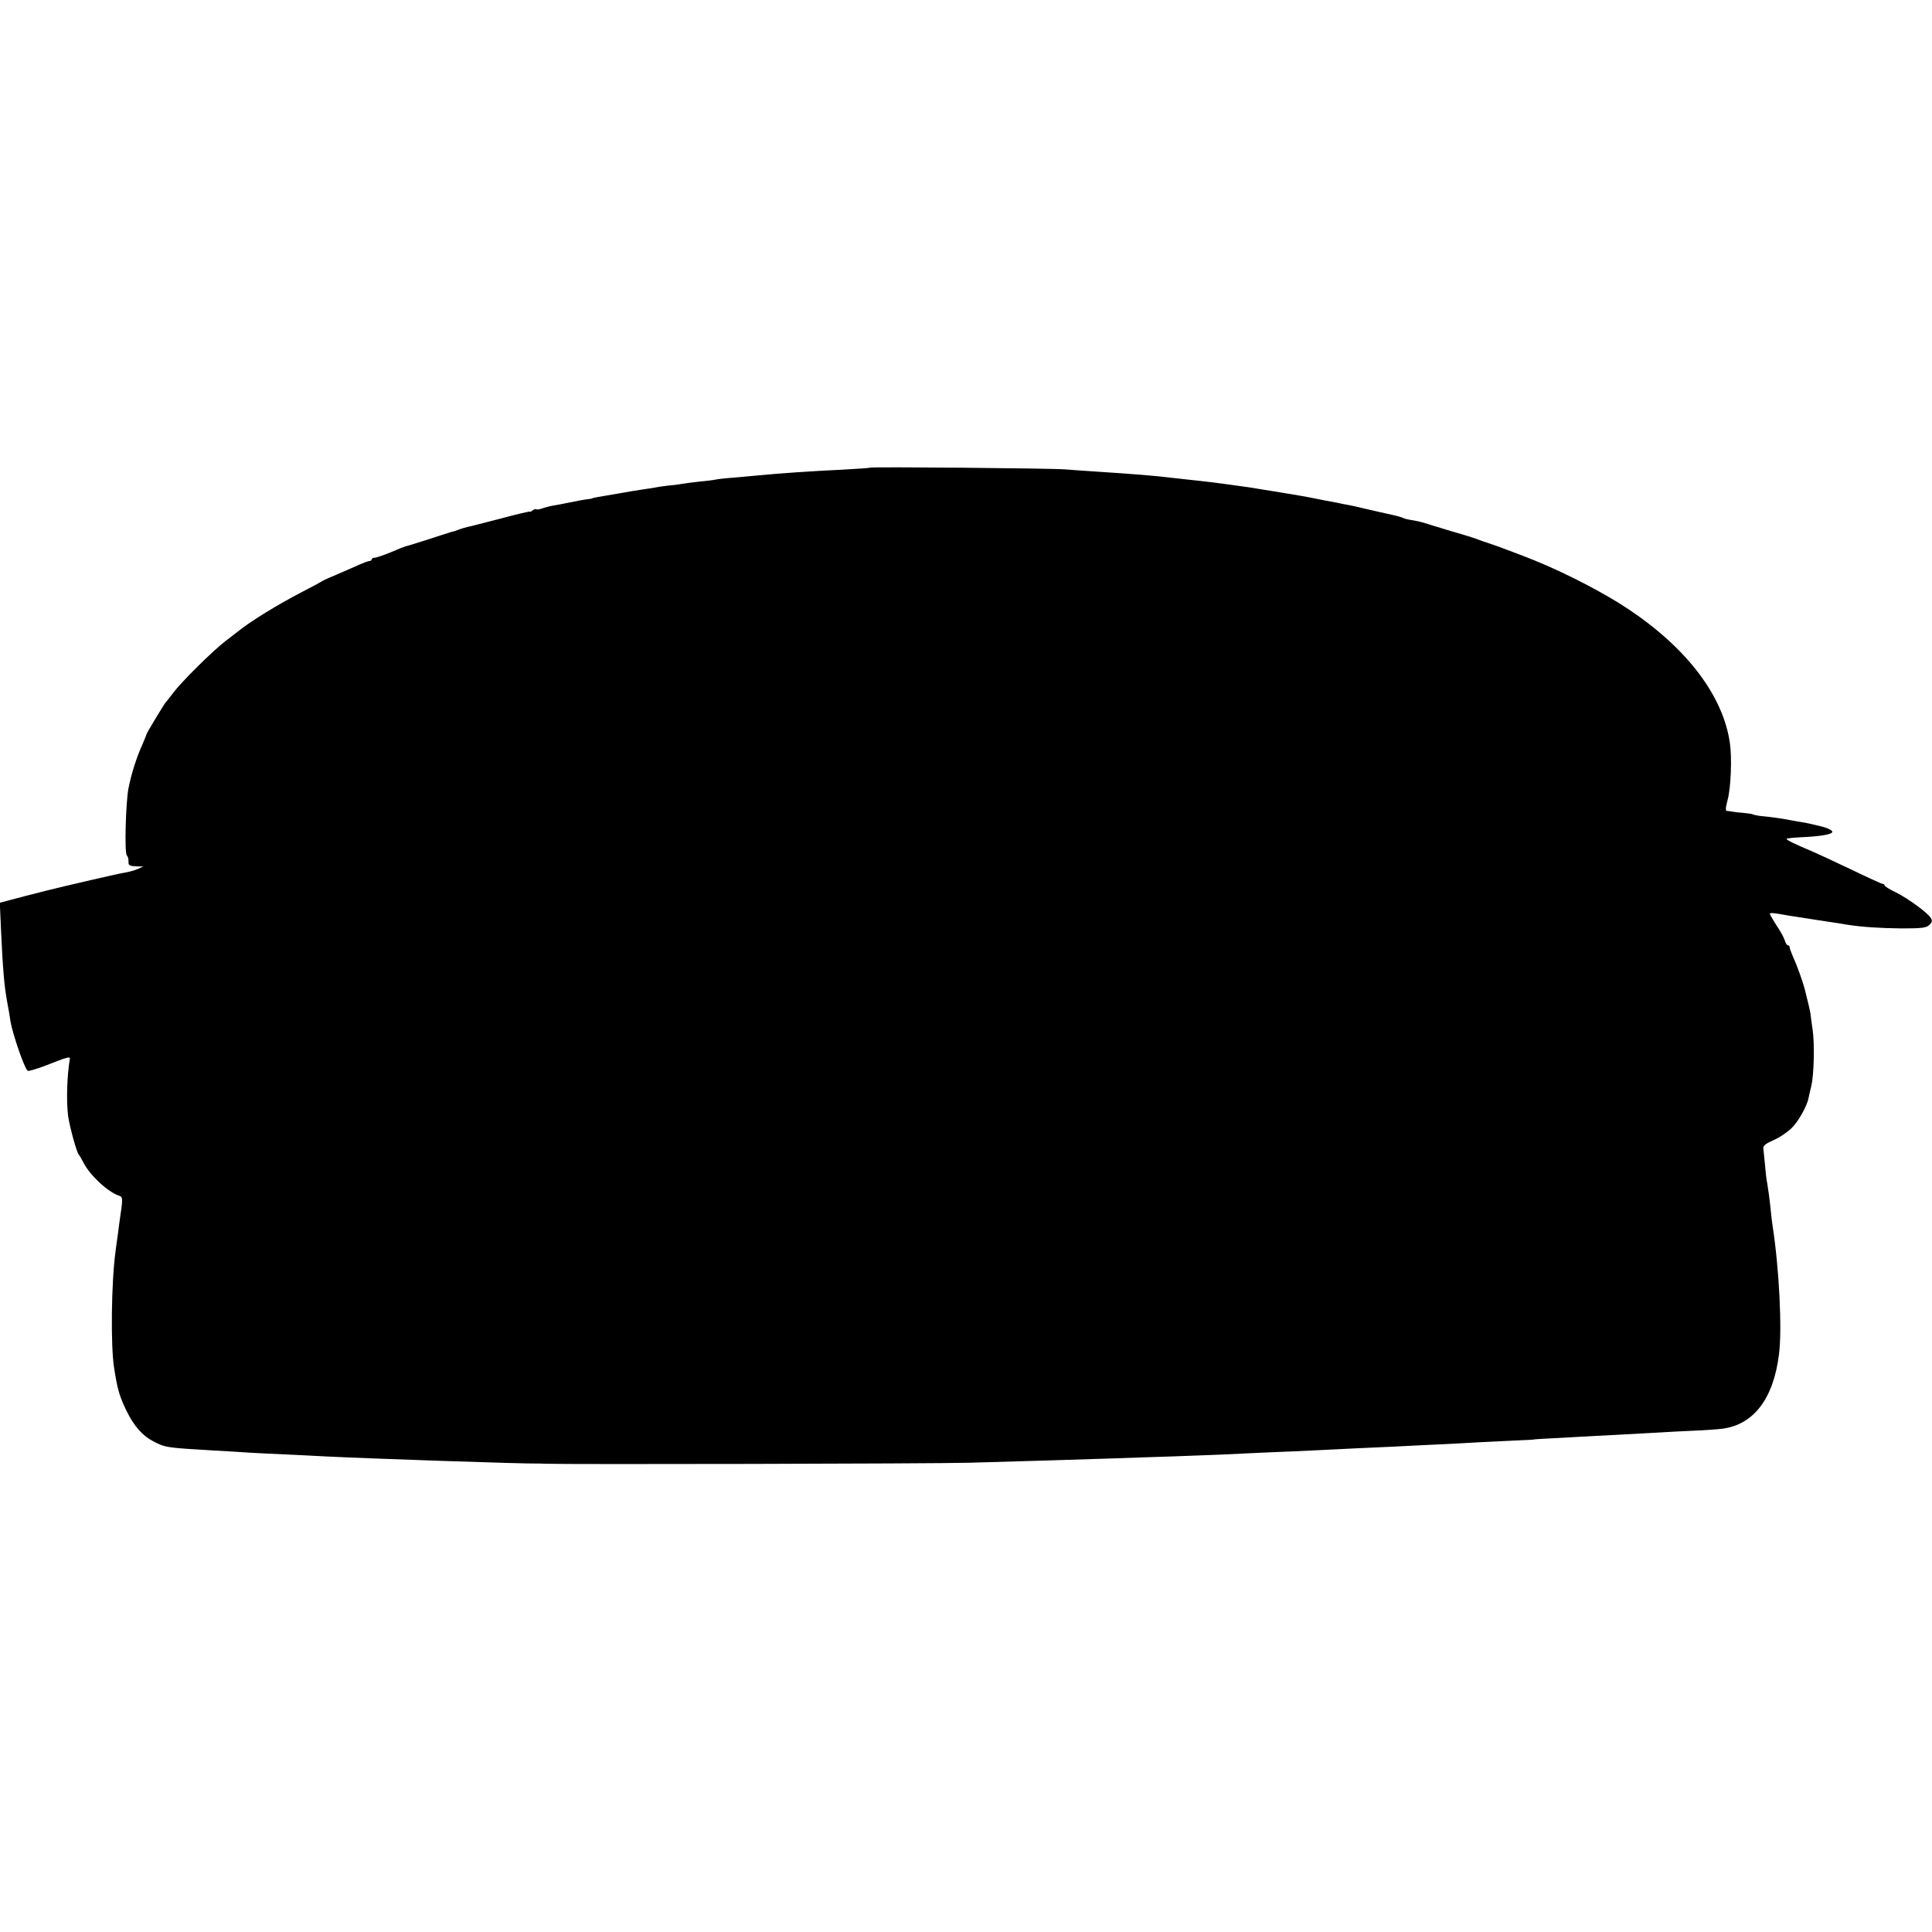 <?xml version="1.0" standalone="no"?>
<!DOCTYPE svg PUBLIC "-//W3C//DTD SVG 20010904//EN"
 "http://www.w3.org/TR/2001/REC-SVG-20010904/DTD/svg10.dtd">
<svg version="1.0" xmlns="http://www.w3.org/2000/svg"
 width="977pt" height="977pt" viewBox="0 0 977 977"
 preserveAspectRatio="xMidYMid meet">
<g transform="translate(0,977) scale(0.1,-0.1)"
fill="#000000" stroke="none">
<path d="M4398 7405 c-2 -2 -64 -6 -138 -10 -165 -8 -310 -18 -425 -29 -22 -2
-76 -7 -120 -11 -44 -3 -87 -8 -95 -10 -8 -2 -44 -7 -80 -10 -36 -4 -74 -9
-85 -11 -11 -2 -43 -7 -71 -9 -28 -3 -62 -8 -75 -11 -13 -2 -42 -7 -64 -10
-22 -3 -76 -12 -120 -20 -44 -7 -91 -16 -105 -18 -14 -3 -25 -5 -25 -6 0 -1
-9 -3 -20 -4 -19 -2 -62 -10 -115 -21 -14 -3 -40 -8 -59 -11 -19 -3 -45 -10
-59 -15 -14 -5 -27 -7 -30 -4 -3 2 -11 0 -19 -6 -7 -6 -13 -9 -13 -6 0 2 -66
-13 -147 -35 -82 -21 -158 -41 -170 -43 -12 -3 -33 -9 -45 -14 -13 -5 -25 -9
-28 -9 -3 0 -12 -3 -20 -6 -8 -2 -59 -19 -112 -36 -54 -17 -101 -32 -105 -32
-5 -1 -38 -14 -75 -30 -37 -15 -74 -28 -82 -28 -9 0 -16 -4 -16 -8 0 -5 -6 -9
-12 -9 -7 0 -38 -12 -68 -26 -30 -13 -80 -35 -110 -48 -30 -12 -59 -26 -65
-30 -5 -4 -48 -27 -95 -51 -127 -66 -265 -151 -325 -200 -5 -4 -35 -27 -65
-50 -66 -51 -224 -207 -265 -263 -17 -22 -32 -42 -36 -45 -7 -7 -99 -159 -99
-165 0 -3 -9 -24 -19 -48 -29 -62 -58 -153 -72 -227 -13 -74 -20 -320 -8 -335
8 -11 9 -16 9 -40 0 -11 11 -15 38 -16 l37 -1 -30 -13 c-16 -7 -46 -15 -65
-18 -19 -3 -105 -22 -190 -42 -85 -20 -159 -37 -165 -39 -5 -1 -70 -17 -143
-36 l-133 -35 6 -135 c9 -196 16 -284 31 -365 3 -16 7 -41 10 -55 2 -14 5 -34
7 -45 11 -66 72 -241 87 -250 5 -3 48 10 97 29 101 40 119 45 116 31 -14 -86
-18 -208 -9 -285 7 -54 44 -190 55 -200 3 -3 14 -21 24 -41 33 -64 124 -148
180 -166 19 -6 19 -14 1 -133 -2 -19 -7 -51 -9 -70 -3 -19 -8 -55 -11 -80 -21
-154 -25 -474 -7 -587 17 -109 26 -142 64 -220 37 -75 80 -124 135 -152 59
-31 64 -32 304 -46 58 -3 139 -8 181 -11 42 -2 125 -7 185 -9 60 -3 150 -7
199 -10 219 -11 1015 -38 1073 -36 6 0 24 0 40 -1 107 -4 1954 0 2142 5 310 9
529 15 730 22 91 3 226 8 300 10 74 3 182 7 240 9 58 3 164 8 235 11 72 3 175
7 230 10 55 3 156 7 225 11 69 3 159 7 200 9 41 2 131 7 200 10 69 3 163 8
210 11 47 2 130 6 185 9 55 2 100 5 100 5 0 2 30 3 230 14 185 10 296 16 390
21 50 3 135 8 190 10 55 2 120 7 145 10 158 21 258 151 286 375 17 128 1 436
-32 650 -3 19 -7 53 -9 75 -6 60 -14 117 -18 140 -3 11 -8 52 -11 90 -4 39 -8
78 -9 88 -1 13 12 24 51 41 29 12 70 40 92 61 34 33 79 113 86 154 1 7 8 35
14 61 13 55 17 214 6 285 -4 28 -9 61 -10 75 -3 21 -10 50 -30 130 -10 37 -39
119 -57 157 -10 24 -19 47 -19 53 0 5 -4 10 -9 10 -5 0 -11 10 -15 23 -3 12
-21 46 -41 75 -19 30 -35 57 -35 62 0 4 21 3 48 -2 26 -5 58 -10 72 -12 14 -2
43 -7 65 -10 22 -4 72 -11 110 -17 39 -6 81 -12 95 -15 76 -12 169 -18 277
-19 104 0 125 3 140 18 14 13 15 21 7 35 -17 27 -113 97 -176 129 -32 15 -58
31 -58 36 0 4 -4 7 -9 7 -5 0 -79 34 -164 75 -86 41 -173 81 -194 90 -86 36
-133 59 -128 63 3 3 35 6 72 8 91 4 151 13 158 25 6 9 -25 24 -68 33 -12 3
-33 8 -47 11 -14 3 -38 8 -55 10 -16 3 -41 7 -55 10 -24 5 -87 14 -141 19 -14
2 -30 5 -35 8 -5 2 -25 5 -45 7 -19 1 -44 4 -55 6 -10 2 -24 4 -31 4 -8 1 -7
17 4 58 16 62 22 209 11 285 -34 238 -215 478 -511 676 -119 80 -314 182 -477
248 -64 26 -216 83 -235 88 -5 2 -19 6 -30 10 -38 15 -70 25 -160 51 -49 15
-101 31 -115 35 -14 5 -43 13 -65 17 -47 8 -46 8 -65 16 -8 3 -26 8 -40 11
-24 5 -154 35 -175 40 -5 2 -28 6 -50 11 -22 4 -49 9 -60 12 -11 2 -42 8 -70
13 -27 6 -61 12 -75 15 -22 5 -237 40 -300 50 -62 9 -179 25 -225 30 -46 5
-73 8 -172 19 -80 10 -193 19 -378 31 -55 3 -125 9 -155 11 -60 6 -987 14
-992 9z"/>
</g>
</svg>
